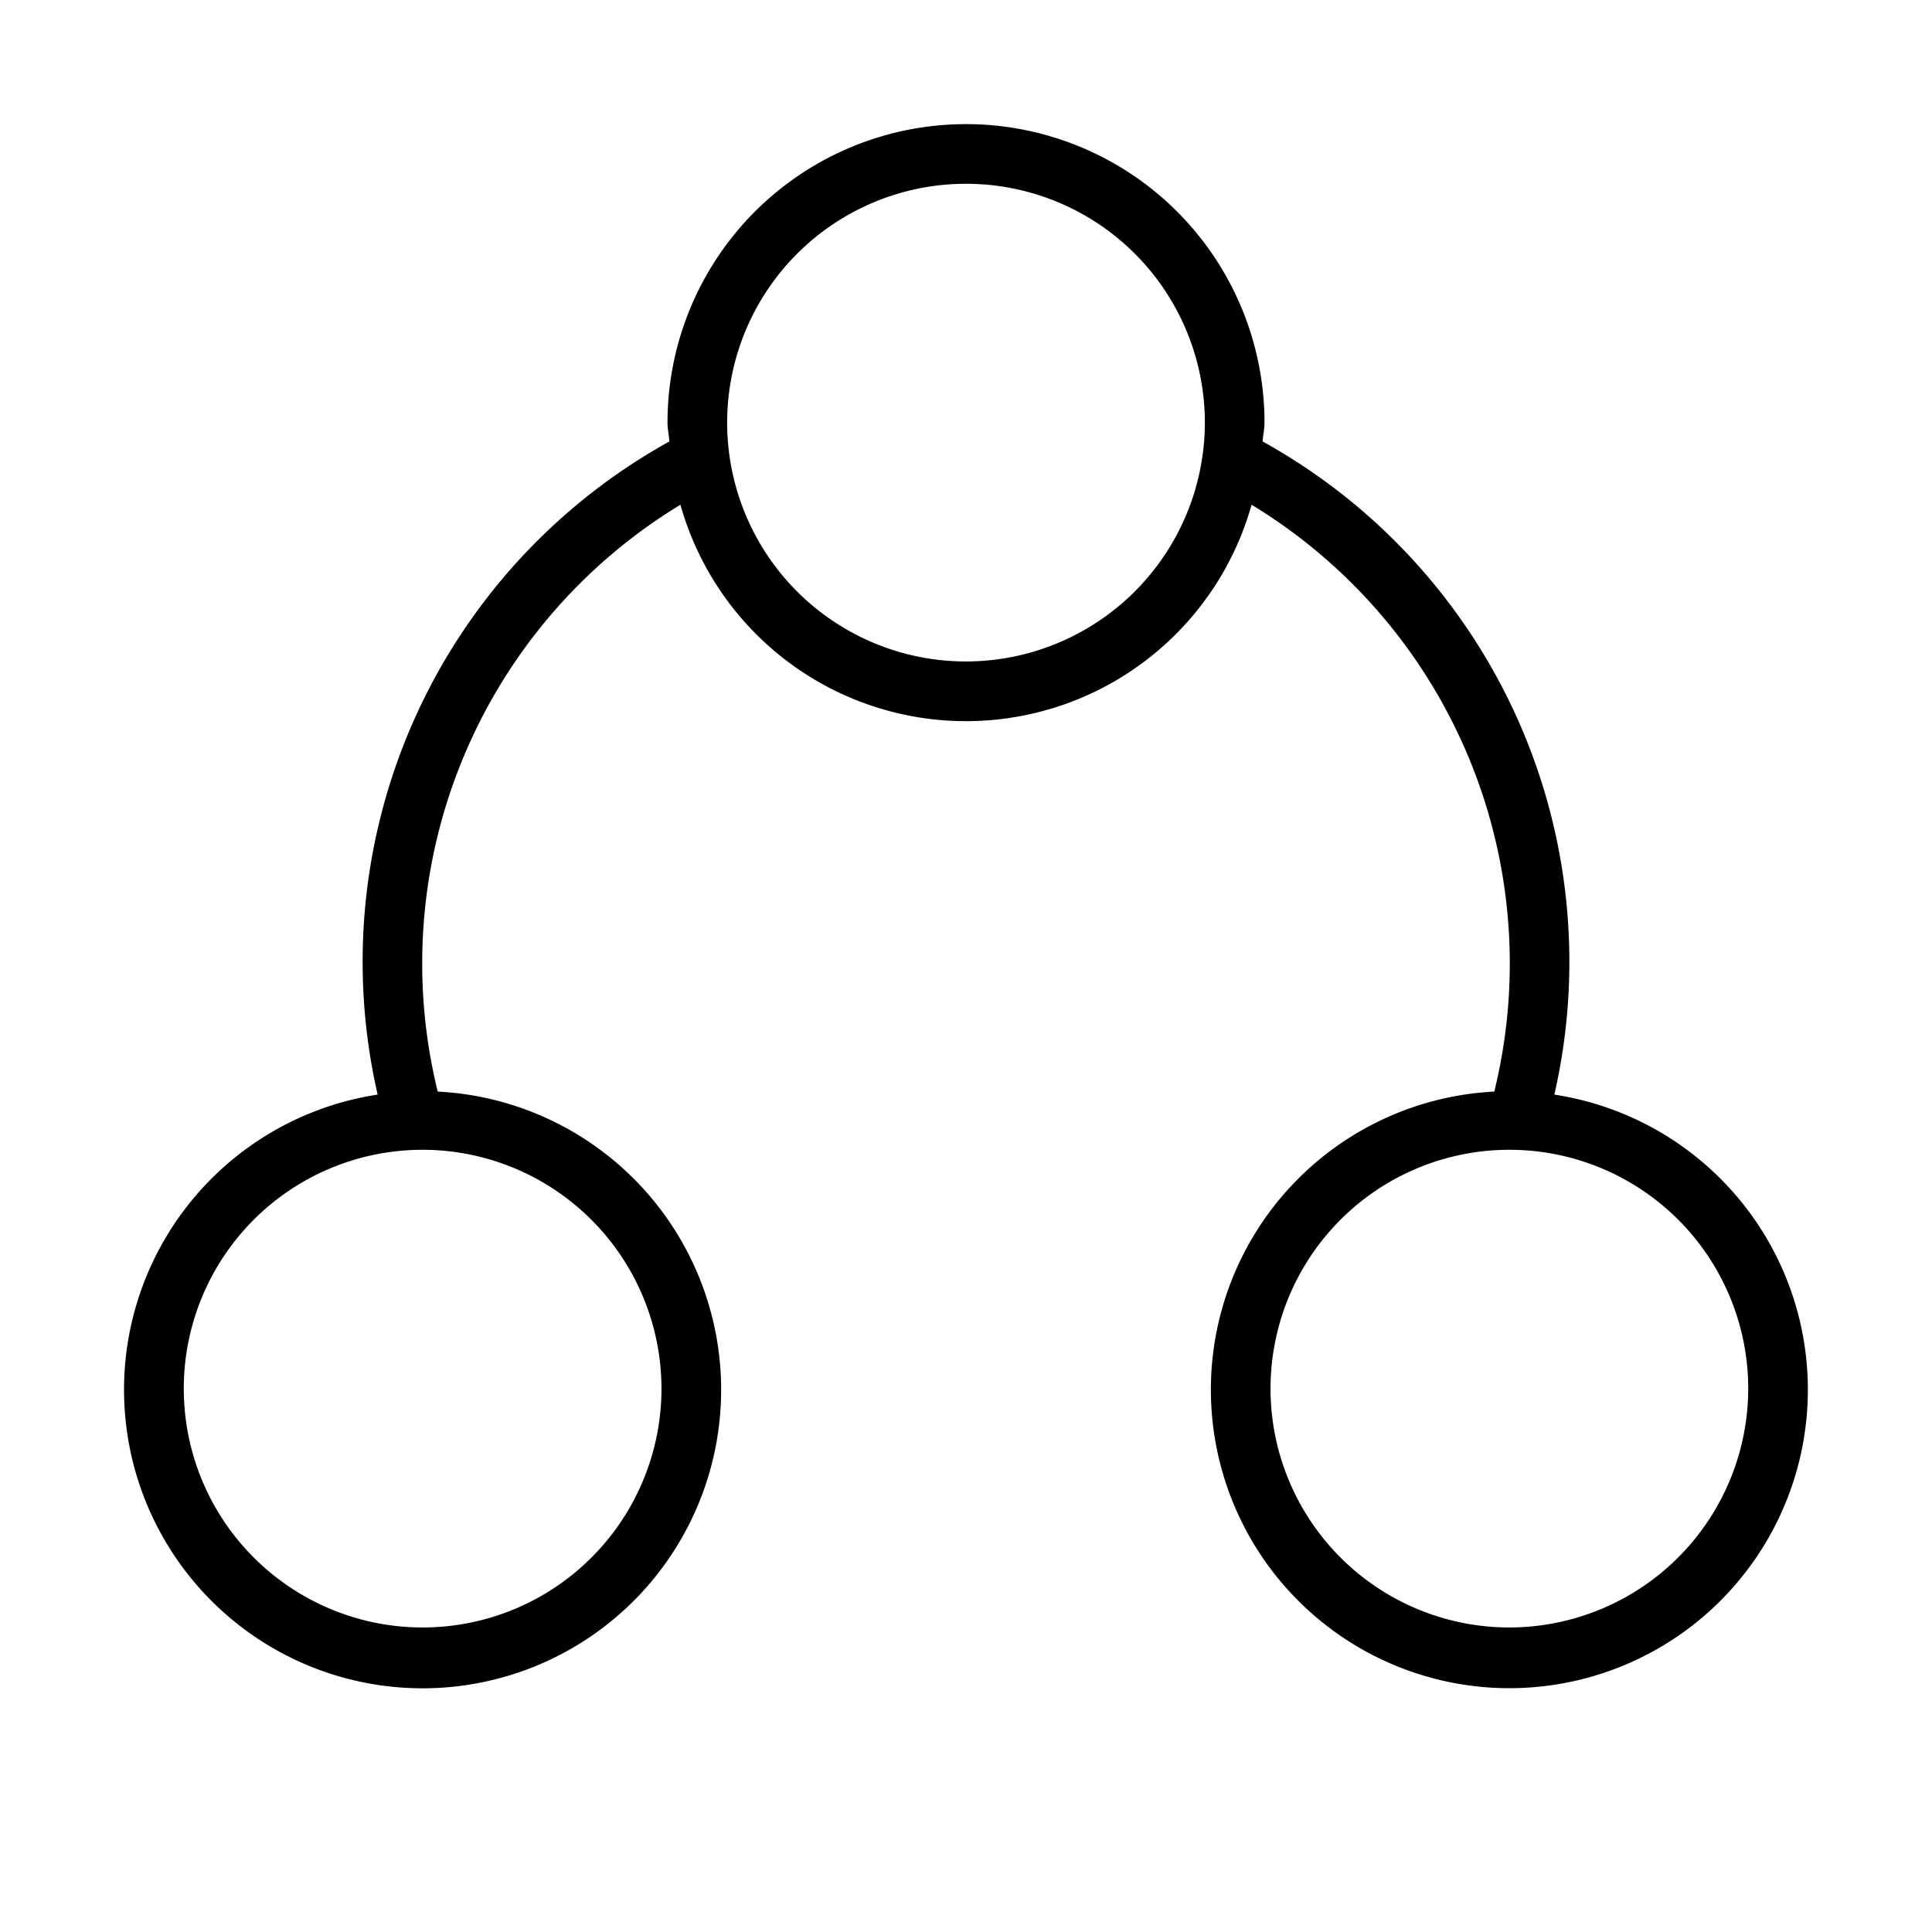 <svg xmlns="http://www.w3.org/2000/svg" viewBox="0 0 32 32"><path d="M25.745 18.13a9.85 9.85 0 0 0-4.832-10.818c.006-.105.031-.205.031-.312a4.944 4.944 0 1 0-9.888 0c0 .107.025.207.031.312A9.85 9.85 0 0 0 6.255 18.13a4.945 4.945 0 1 0 .995-.05 8.888 8.888 0 0 1 4.02-9.72 4.913 4.913 0 0 0 9.46 0 8.888 8.888 0 0 1 4.02 9.72 4.944 4.944 0 1 0 .994.05zM10.956 23A3.956 3.956 0 1 1 7 19.044 3.96 3.96 0 0 1 10.956 23zM16 10.956A3.956 3.956 0 1 1 19.956 7 3.96 3.96 0 0 1 16 10.956zm9 16A3.956 3.956 0 1 1 28.956 23 3.96 3.96 0 0 1 25 26.956z"/><path fill="none" d="M0 0h32v32H0z"/></svg>